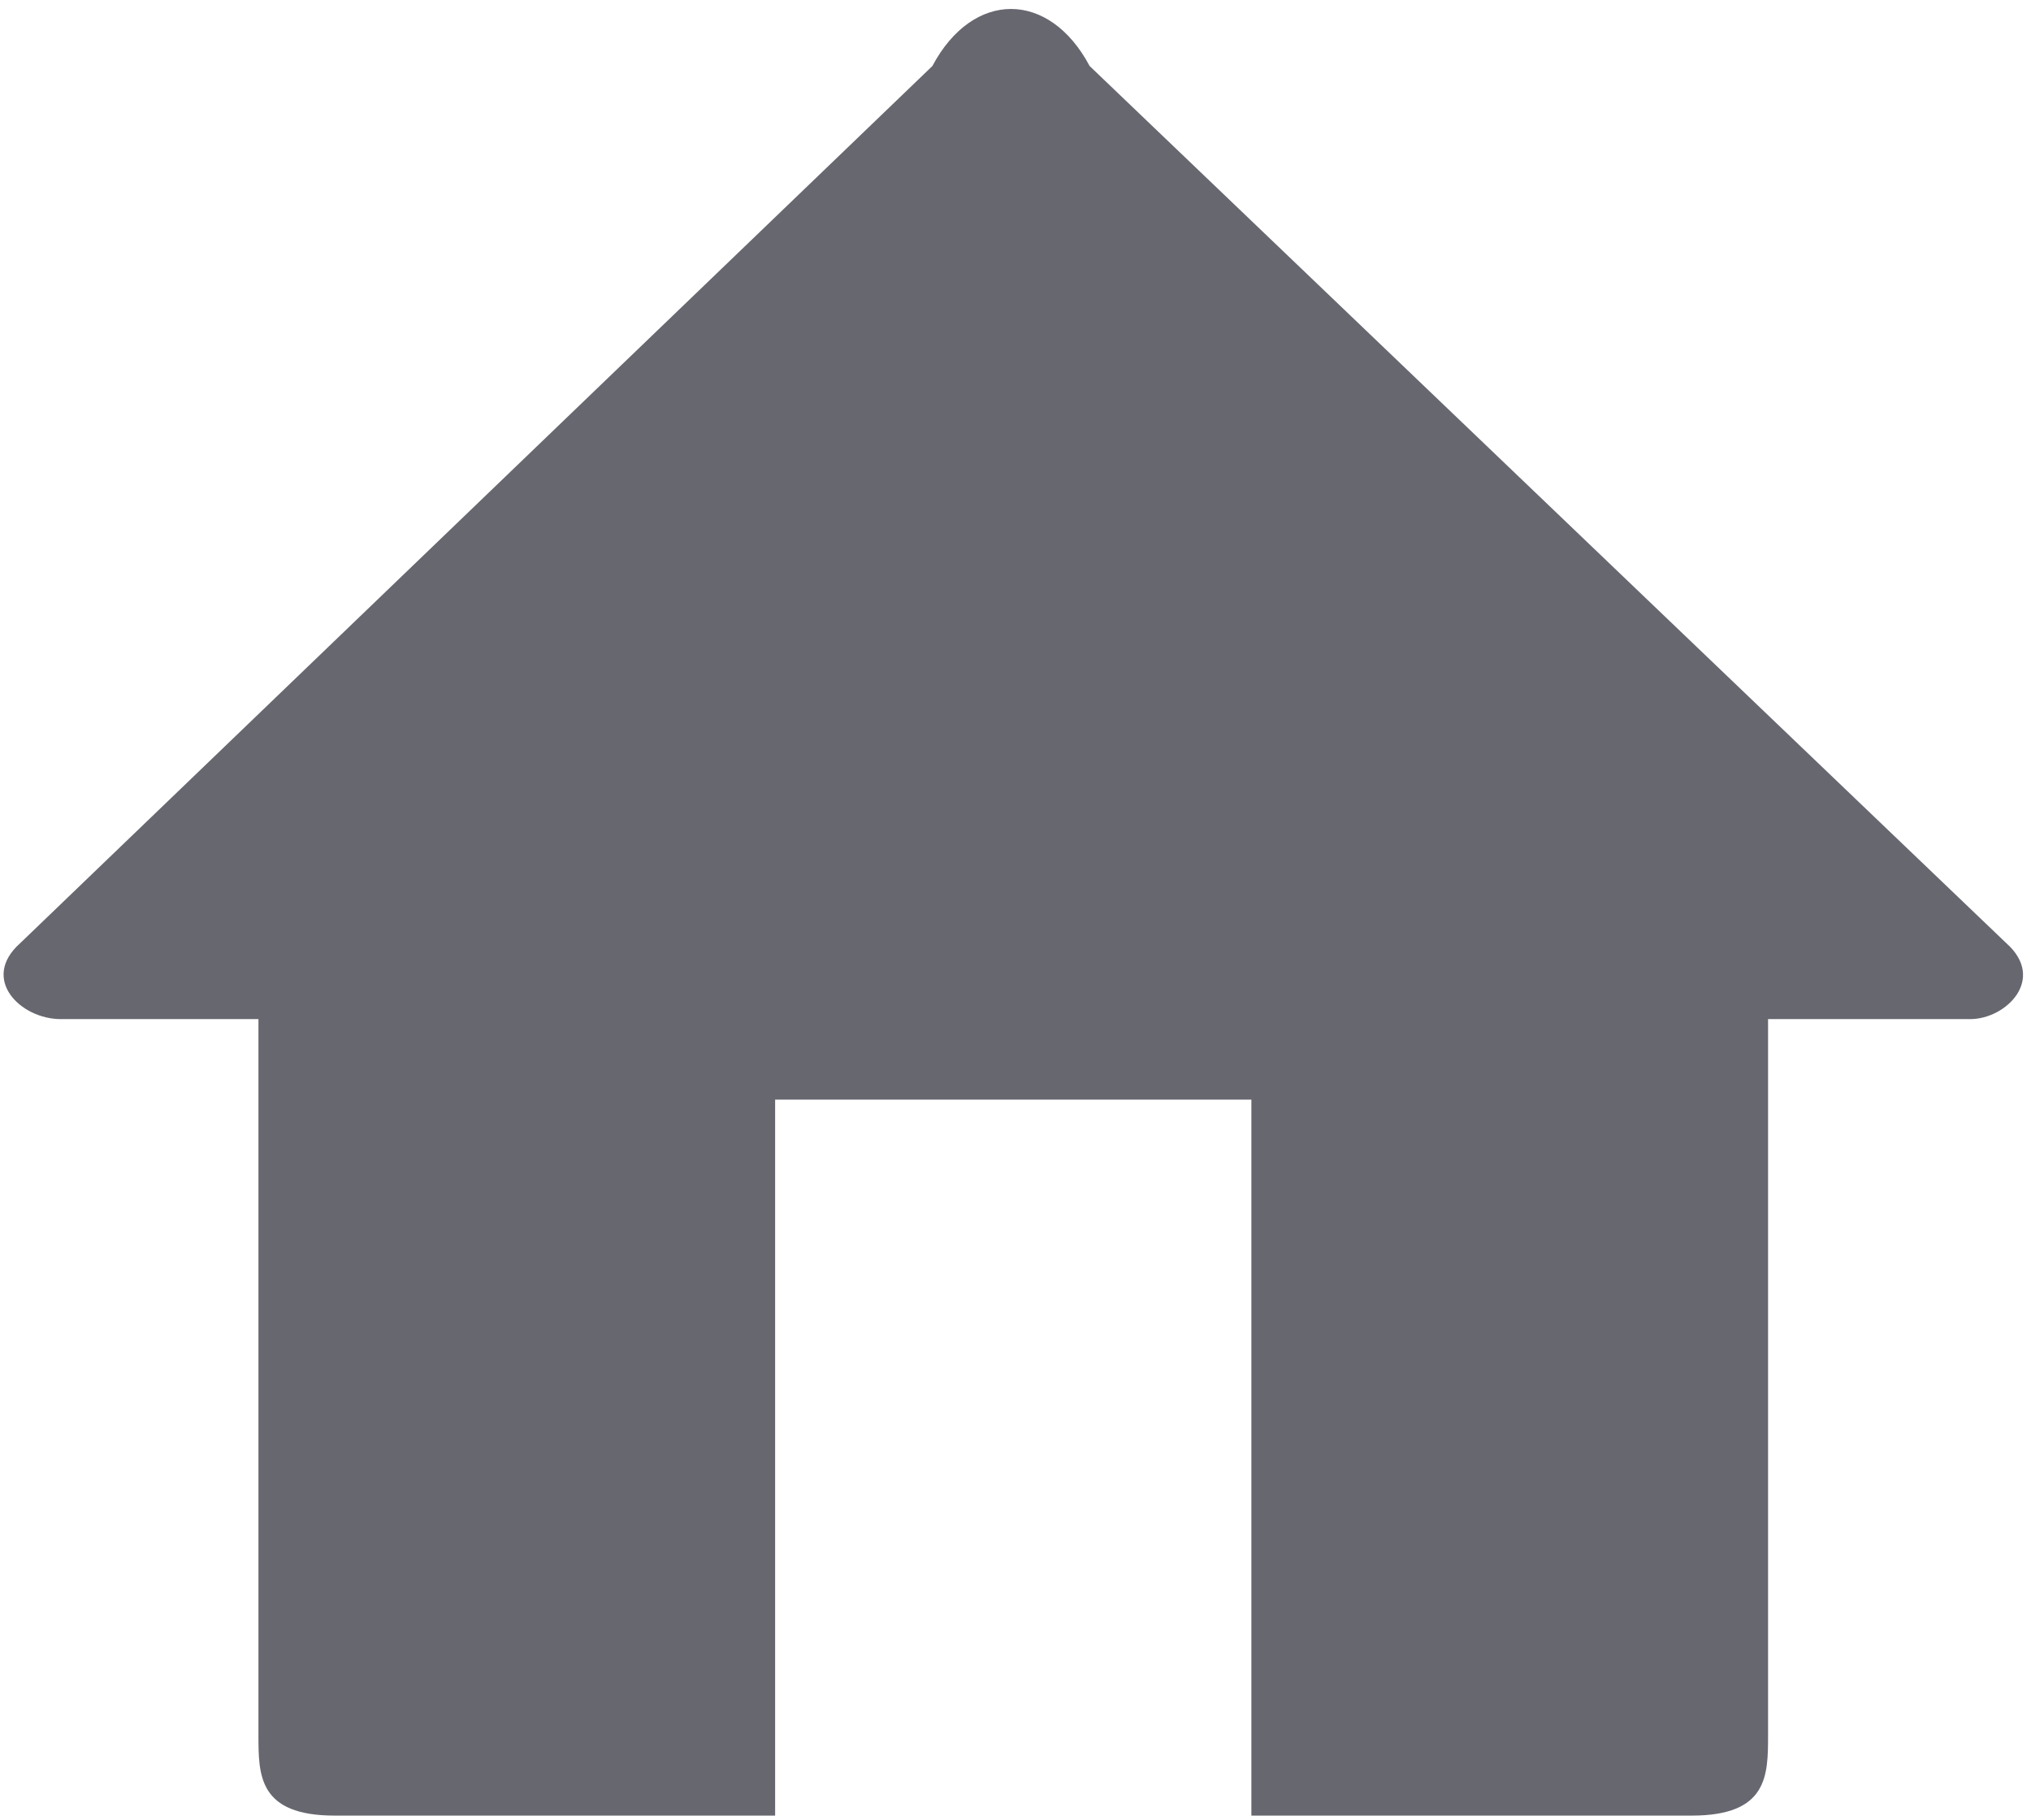 <svg width="202" height="181" xmlns="http://www.w3.org/2000/svg" xmlns:xlink="http://www.w3.org/1999/xlink" xml:space="preserve" overflow="hidden"><defs><clipPath id="clip0"><rect x="116" y="734" width="202" height="181"/></clipPath></defs><g clip-path="url(#clip0)" transform="translate(-116 -734)"><path d="M315.531 827.782 315.531 827.782C224.373 740.565 224.373 740.565 224.373 740.565 220.351 733 212.755 733 208.733 740.565 118.022 827.782 118.022 827.782 118.022 827.782 114 831.342 118.022 835.347 122.044 835.347 141.705 835.347 141.705 835.347 141.705 835.347 141.705 906.545 141.705 906.545 141.705 906.545 141.705 910.55 141.705 914.555 149.302 914.555 193.093 914.555 193.093 914.555 193.093 914.555 193.093 843.357 193.093 843.357 193.093 843.357 240.46 843.357 240.46 843.357 240.46 843.357 240.46 914.555 240.46 914.555 240.46 914.555 284.252 914.555 284.252 914.555 284.252 914.555 291.848 914.555 291.848 910.55 291.848 906.545 291.848 835.347 291.848 835.347 291.848 835.347 311.957 835.347 311.957 835.347 311.957 835.347 315.531 835.347 319.553 831.342 315.531 827.782" fill="#676770" fill-rule="evenodd"/></g></svg>
